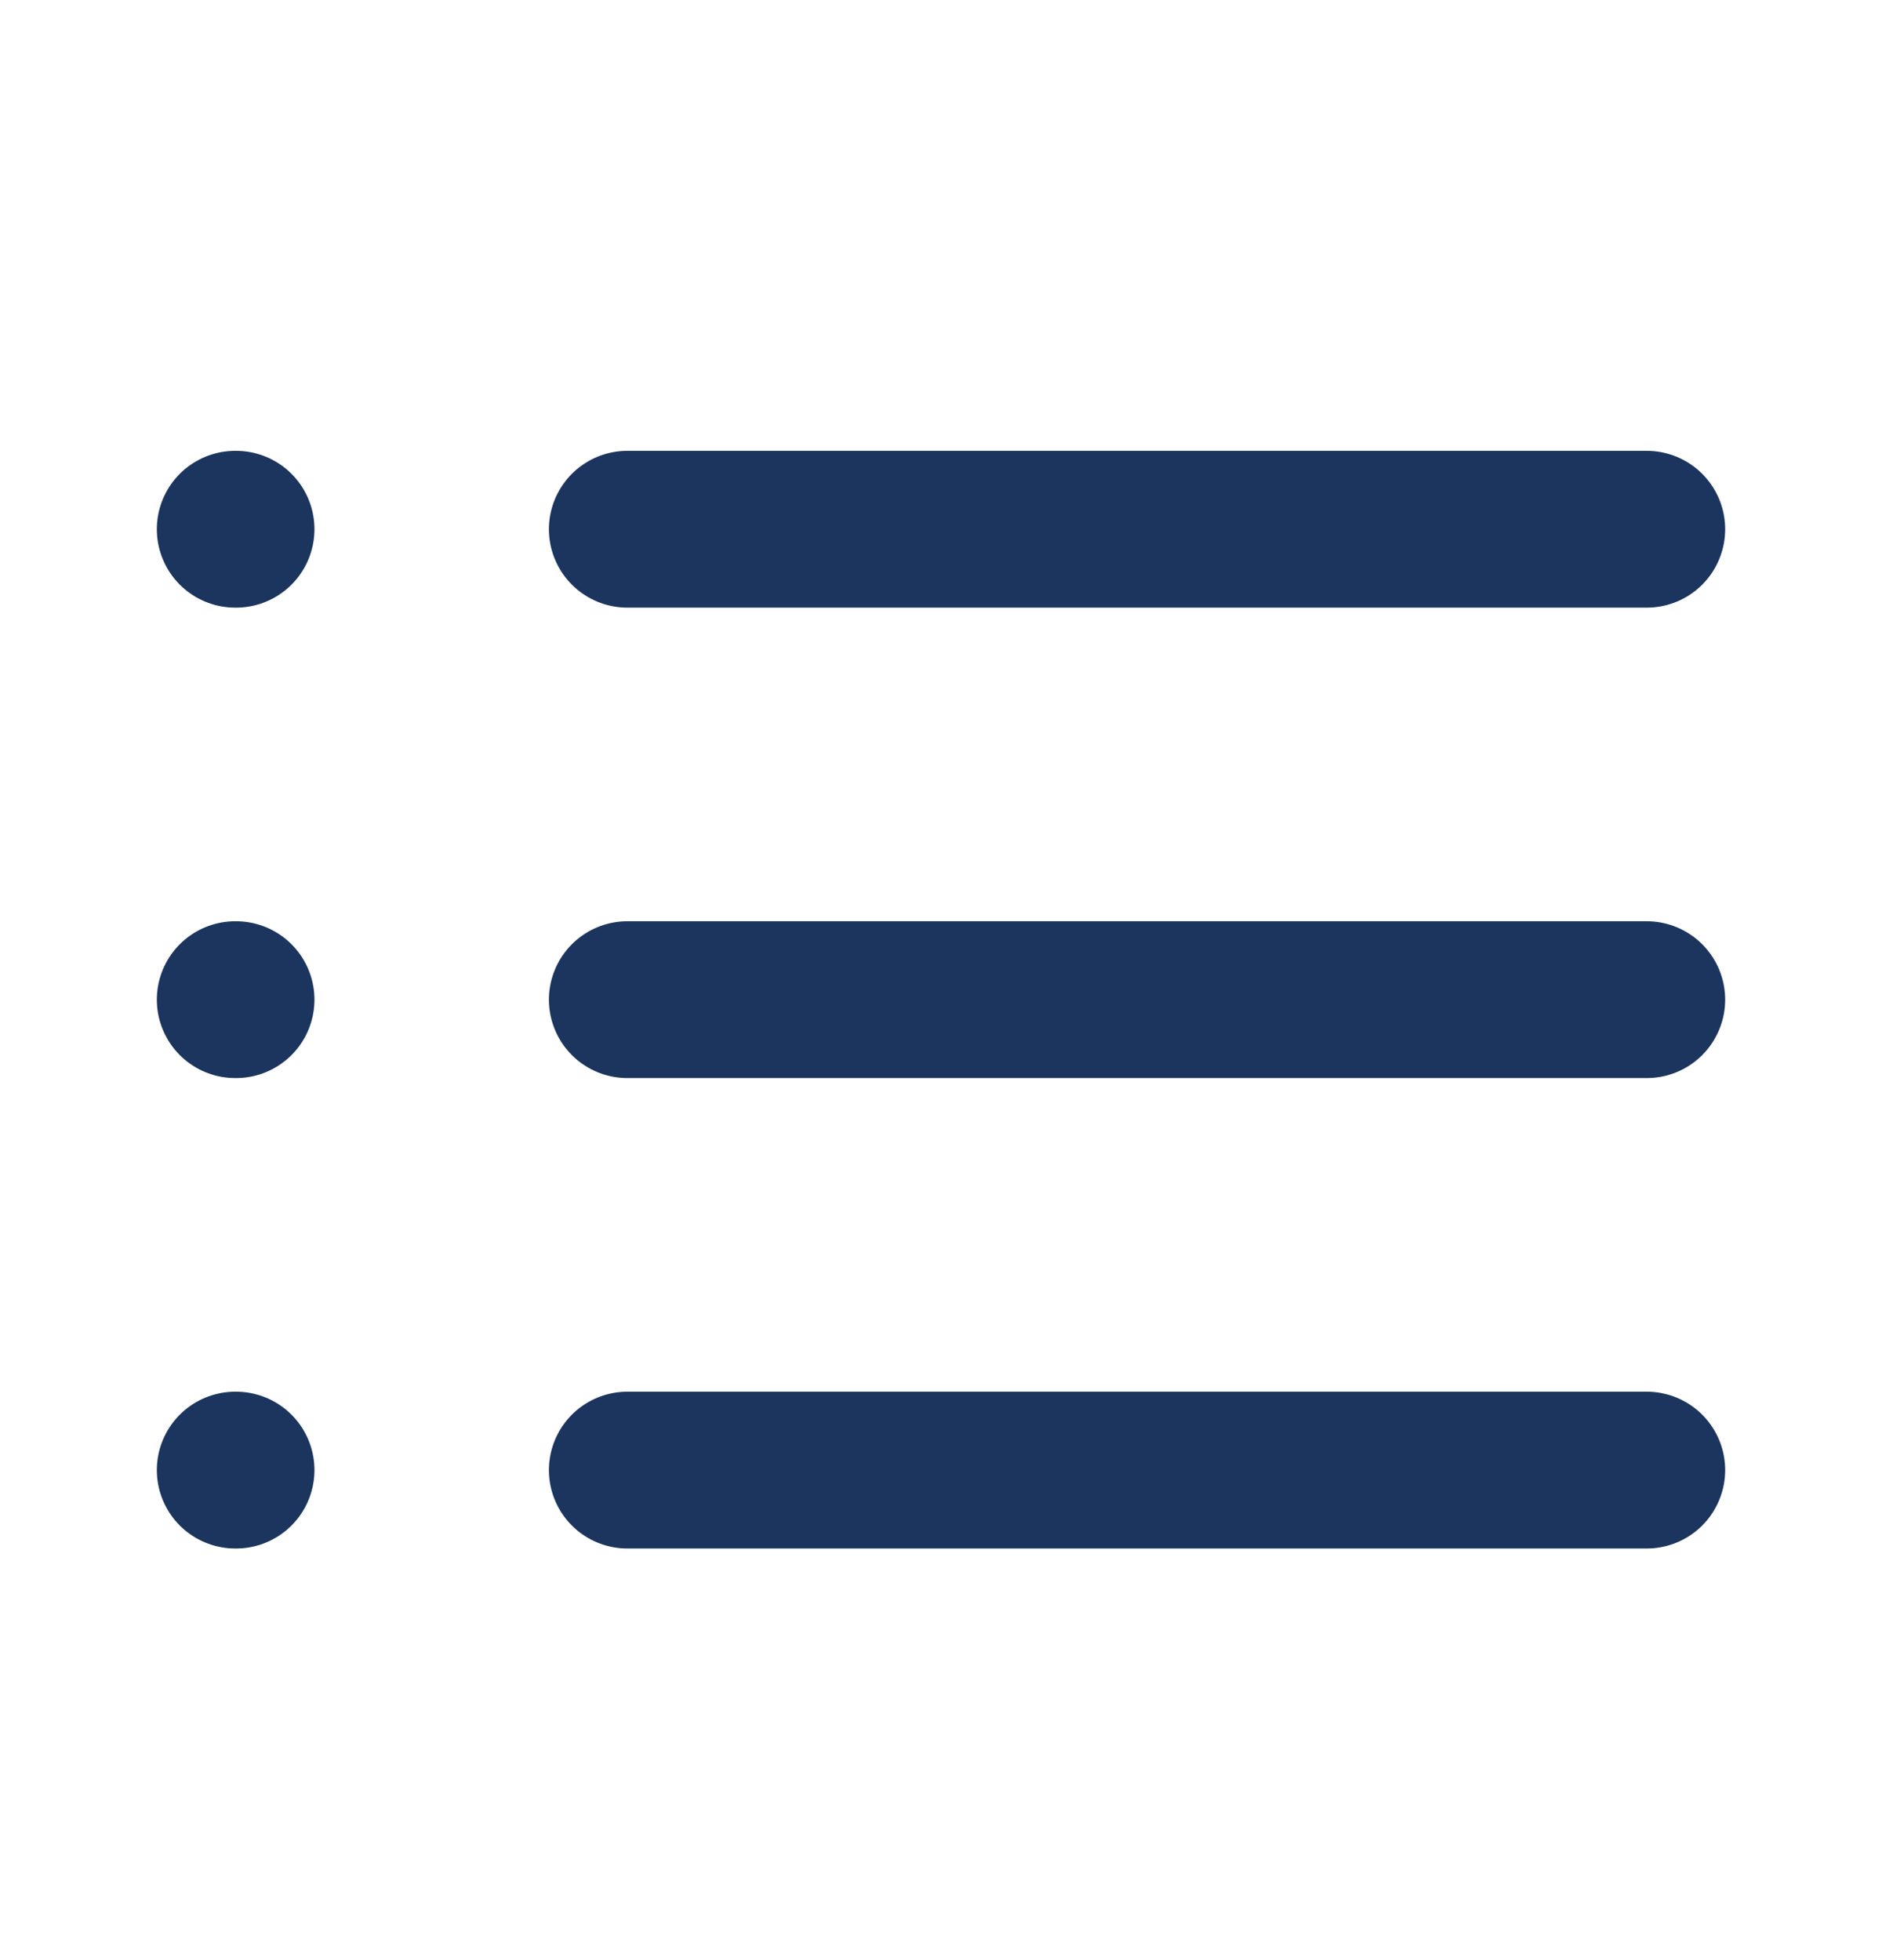 <svg width="24" height="25" viewBox="0 0 24 25" fill="none" xmlns="http://www.w3.org/2000/svg">
<path d="M8 6.75H21" stroke="#1C355E" stroke-width="2" stroke-linecap="round" stroke-linejoin="round"/>
<path d="M8 12.75H21" stroke="#1C355E" stroke-width="2" stroke-linecap="round" stroke-linejoin="round"/>
<path d="M8 18.75H21" stroke="#1C355E" stroke-width="2" stroke-linecap="round" stroke-linejoin="round"/>
<path d="M3 6.75H3.01" stroke="#1C355E" stroke-width="2" stroke-linecap="round" stroke-linejoin="round"/>
<path d="M3 12.75H3.01" stroke="#1C355E" stroke-width="2" stroke-linecap="round" stroke-linejoin="round"/>
<path d="M3 18.75H3.01" stroke="#1C355E" stroke-width="2" stroke-linecap="round" stroke-linejoin="round"/>
</svg>
